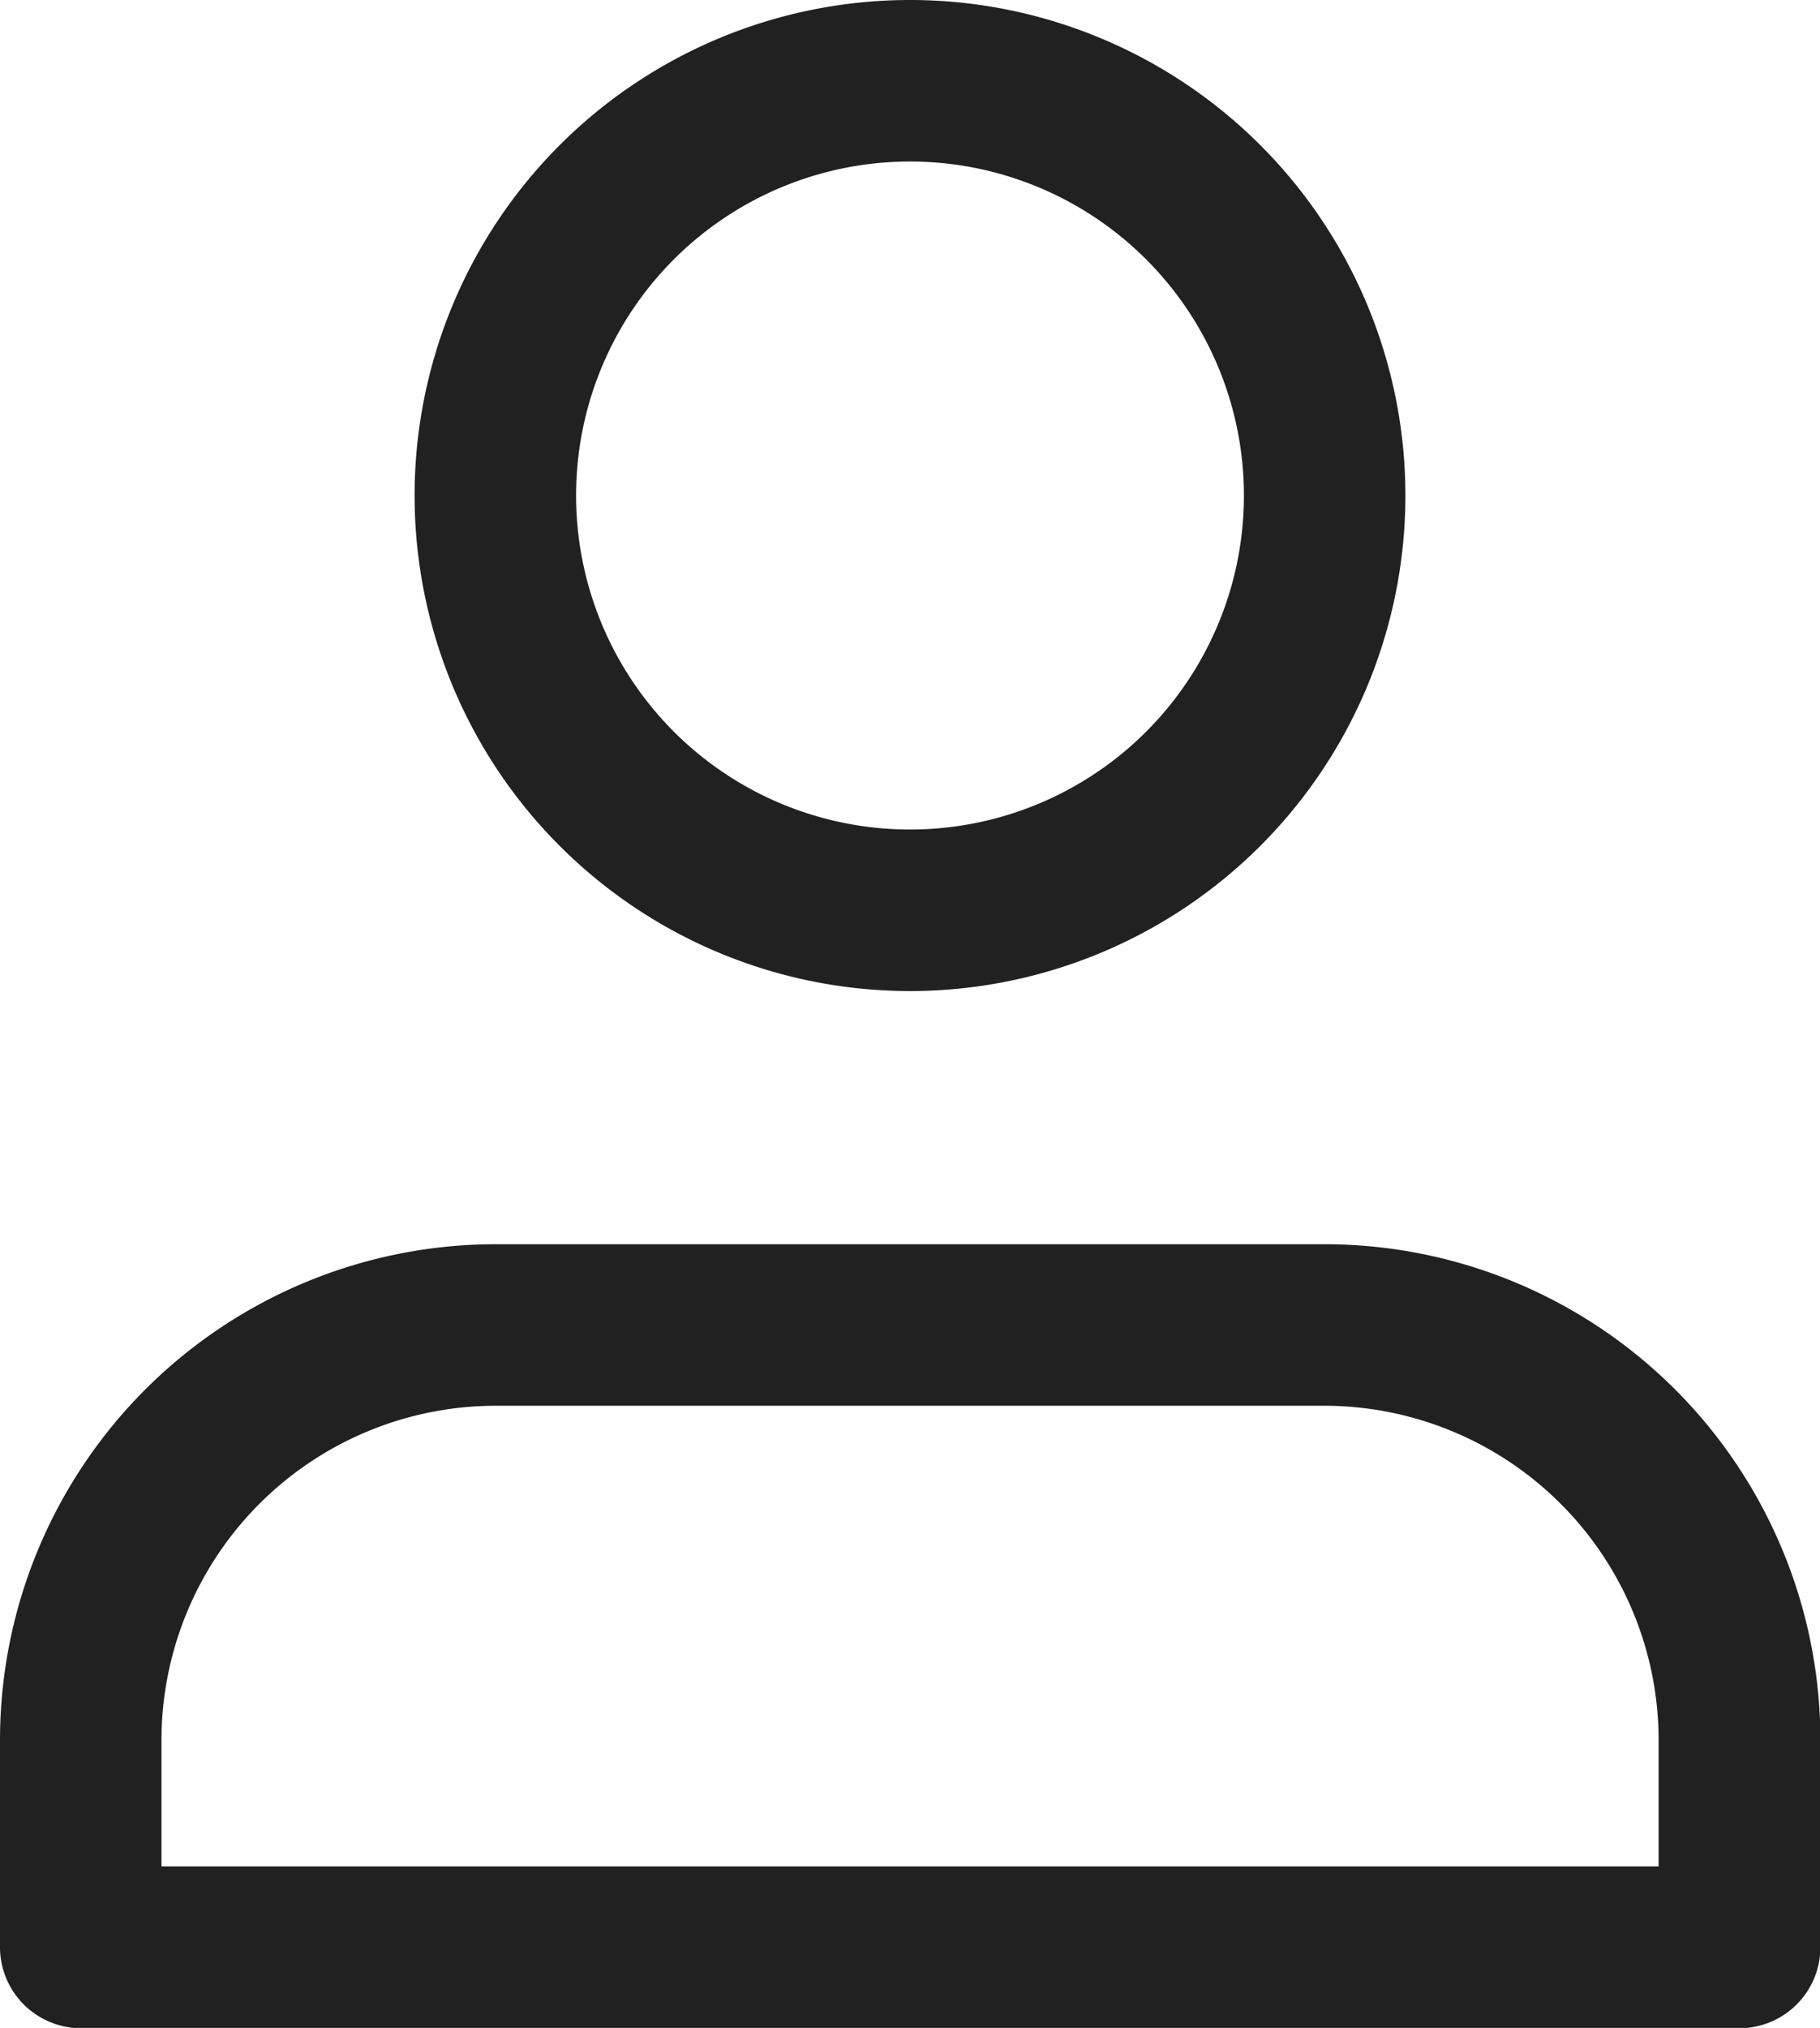 <svg id="Layer_2" data-name="Layer 2" xmlns="http://www.w3.org/2000/svg" width="17.954" height="20" viewBox="0 0 17.954 20">
  <g id="Capa_1" data-name="Capa 1">
    <path id="Path_9783" data-name="Path 9783" d="M13.068,11.044H4.887A4.892,4.892,0,0,0,0,15.931v2.045a.8.8,0,0,0,.8.8H17.158a.8.8,0,0,0,.8-.8V15.931A4.892,4.892,0,0,0,13.068,11.044Zm3.294,6.136H1.593V15.931a3.3,3.3,0,0,1,3.294-3.294h8.181a3.3,3.3,0,0,1,3.294,3.294Z" transform="translate(0 1.227)" fill="#212121"/>
    <path id="Path_9784" data-name="Path 9784" d="M8.568,9.774A4.887,4.887,0,1,0,3.681,4.887,4.887,4.887,0,0,0,8.568,9.774Zm0-8.181A3.294,3.294,0,1,1,5.274,4.887,3.294,3.294,0,0,1,8.568,1.593Z" transform="translate(0.409 0)" fill="#212121"/>
  </g>
</svg>
